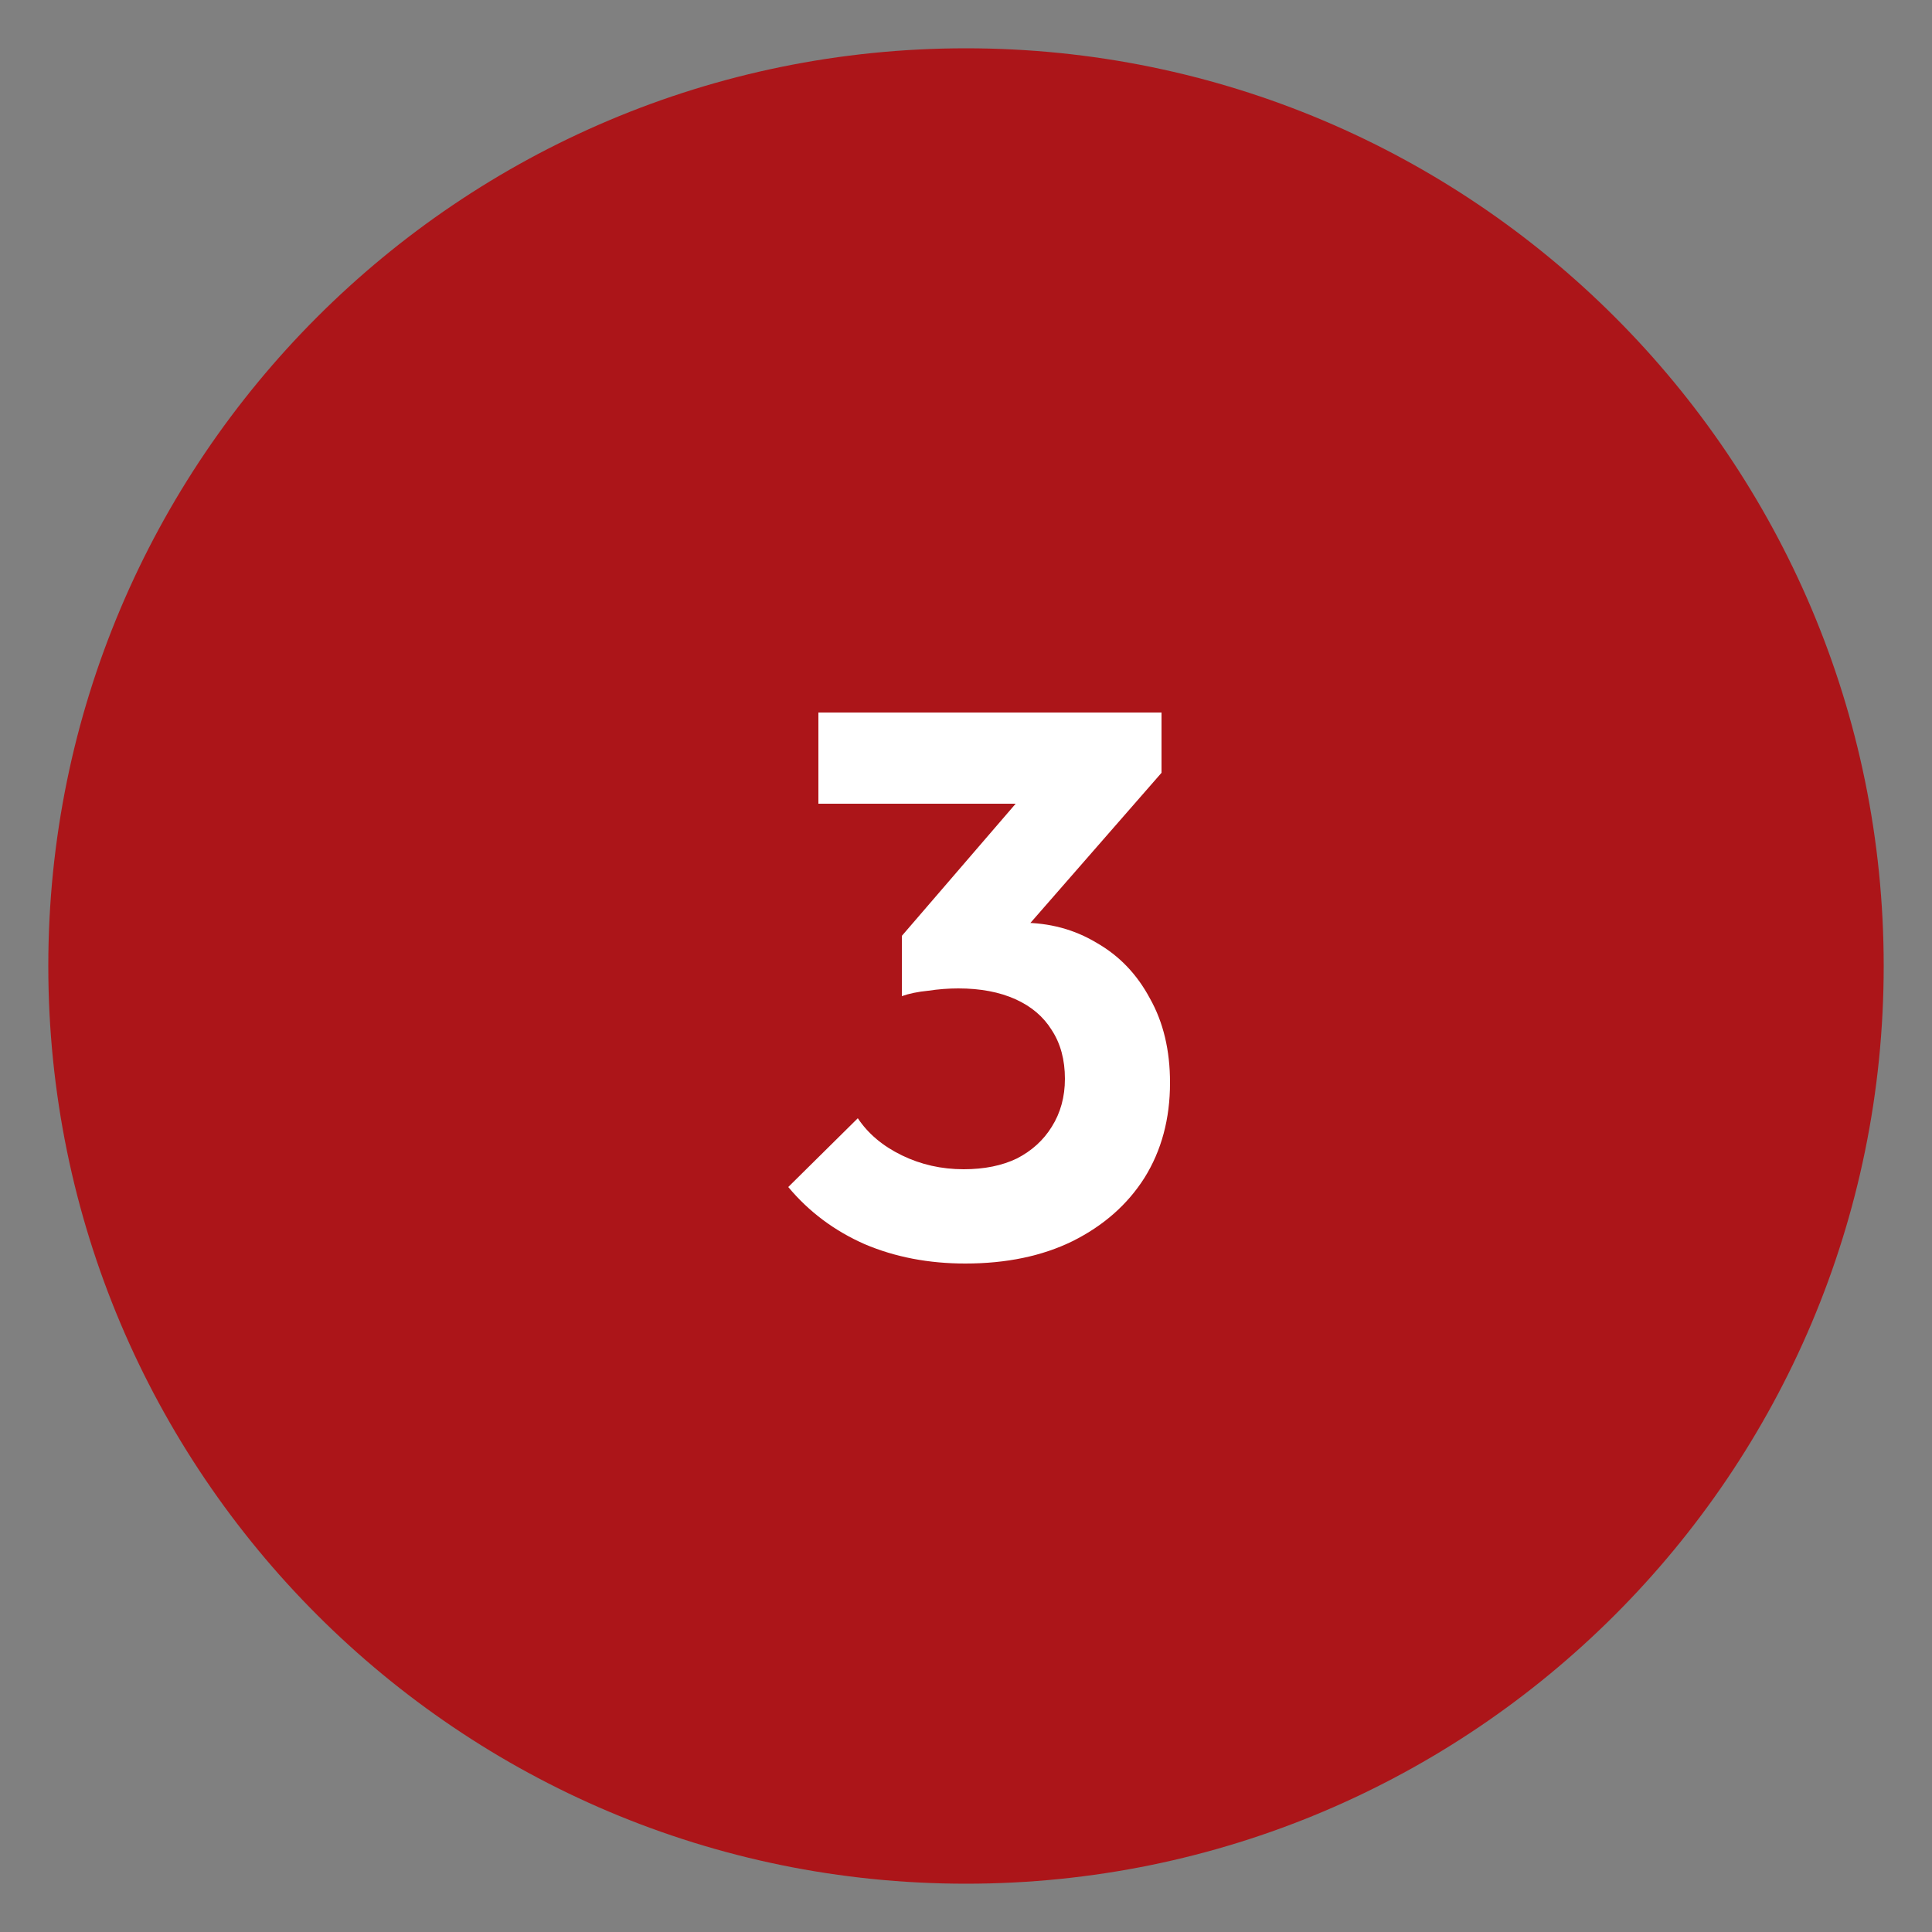 <svg width="40" height="40" viewBox="0 0 40 40" fill="none" xmlns="http://www.w3.org/2000/svg">
<rect x="0" y="0" width="40" height="40" fill="#808080" stroke="none"/>
<g clip-path="url(#clip0_9442_12728)">
<g clip-path="url(#clip1_9442_12728)">
<path d="M20 39C30.493 39 39 30.493 39 20C39 9.507 30.493 1 20 1C9.507 1 1 9.507 1 20C1 30.493 9.507 39 20 39Z" fill="#AC1519"/>
<path d="M19.984 26.16C19.227 26.16 18.533 26.027 17.904 25.76C17.275 25.483 16.747 25.088 16.32 24.576L17.76 23.152C17.973 23.472 18.277 23.728 18.672 23.92C19.067 24.112 19.493 24.208 19.952 24.208C20.379 24.208 20.747 24.133 21.056 23.984C21.365 23.824 21.605 23.605 21.776 23.328C21.957 23.04 22.048 22.709 22.048 22.336C22.048 21.941 21.957 21.605 21.776 21.328C21.605 21.051 21.355 20.837 21.024 20.688C20.693 20.539 20.299 20.464 19.84 20.464C19.637 20.464 19.429 20.48 19.216 20.512C19.003 20.533 18.821 20.571 18.672 20.624L19.632 19.408C19.899 19.323 20.16 19.253 20.416 19.2C20.683 19.136 20.928 19.104 21.152 19.104C21.728 19.104 22.245 19.243 22.704 19.52C23.173 19.787 23.541 20.171 23.808 20.672C24.085 21.163 24.224 21.744 24.224 22.416C24.224 23.163 24.048 23.819 23.696 24.384C23.344 24.939 22.848 25.376 22.208 25.696C21.579 26.005 20.837 26.16 19.984 26.16ZM18.672 20.624V19.376L21.552 16.032L24.048 16L21.072 19.408L18.672 20.624ZM16.944 16.64V14.752H24.048V16L22.272 16.64H16.944Z" fill="white"/>
</g>
</g>
<defs>
<clipPath id="clip0_9442_12728">
<rect width="40" height="40" fill="white"/>
</clipPath>
<clipPath id="clip1_9442_12728">
<rect width="40" height="40" fill="white"/>
</clipPath>
</defs>
</svg>
